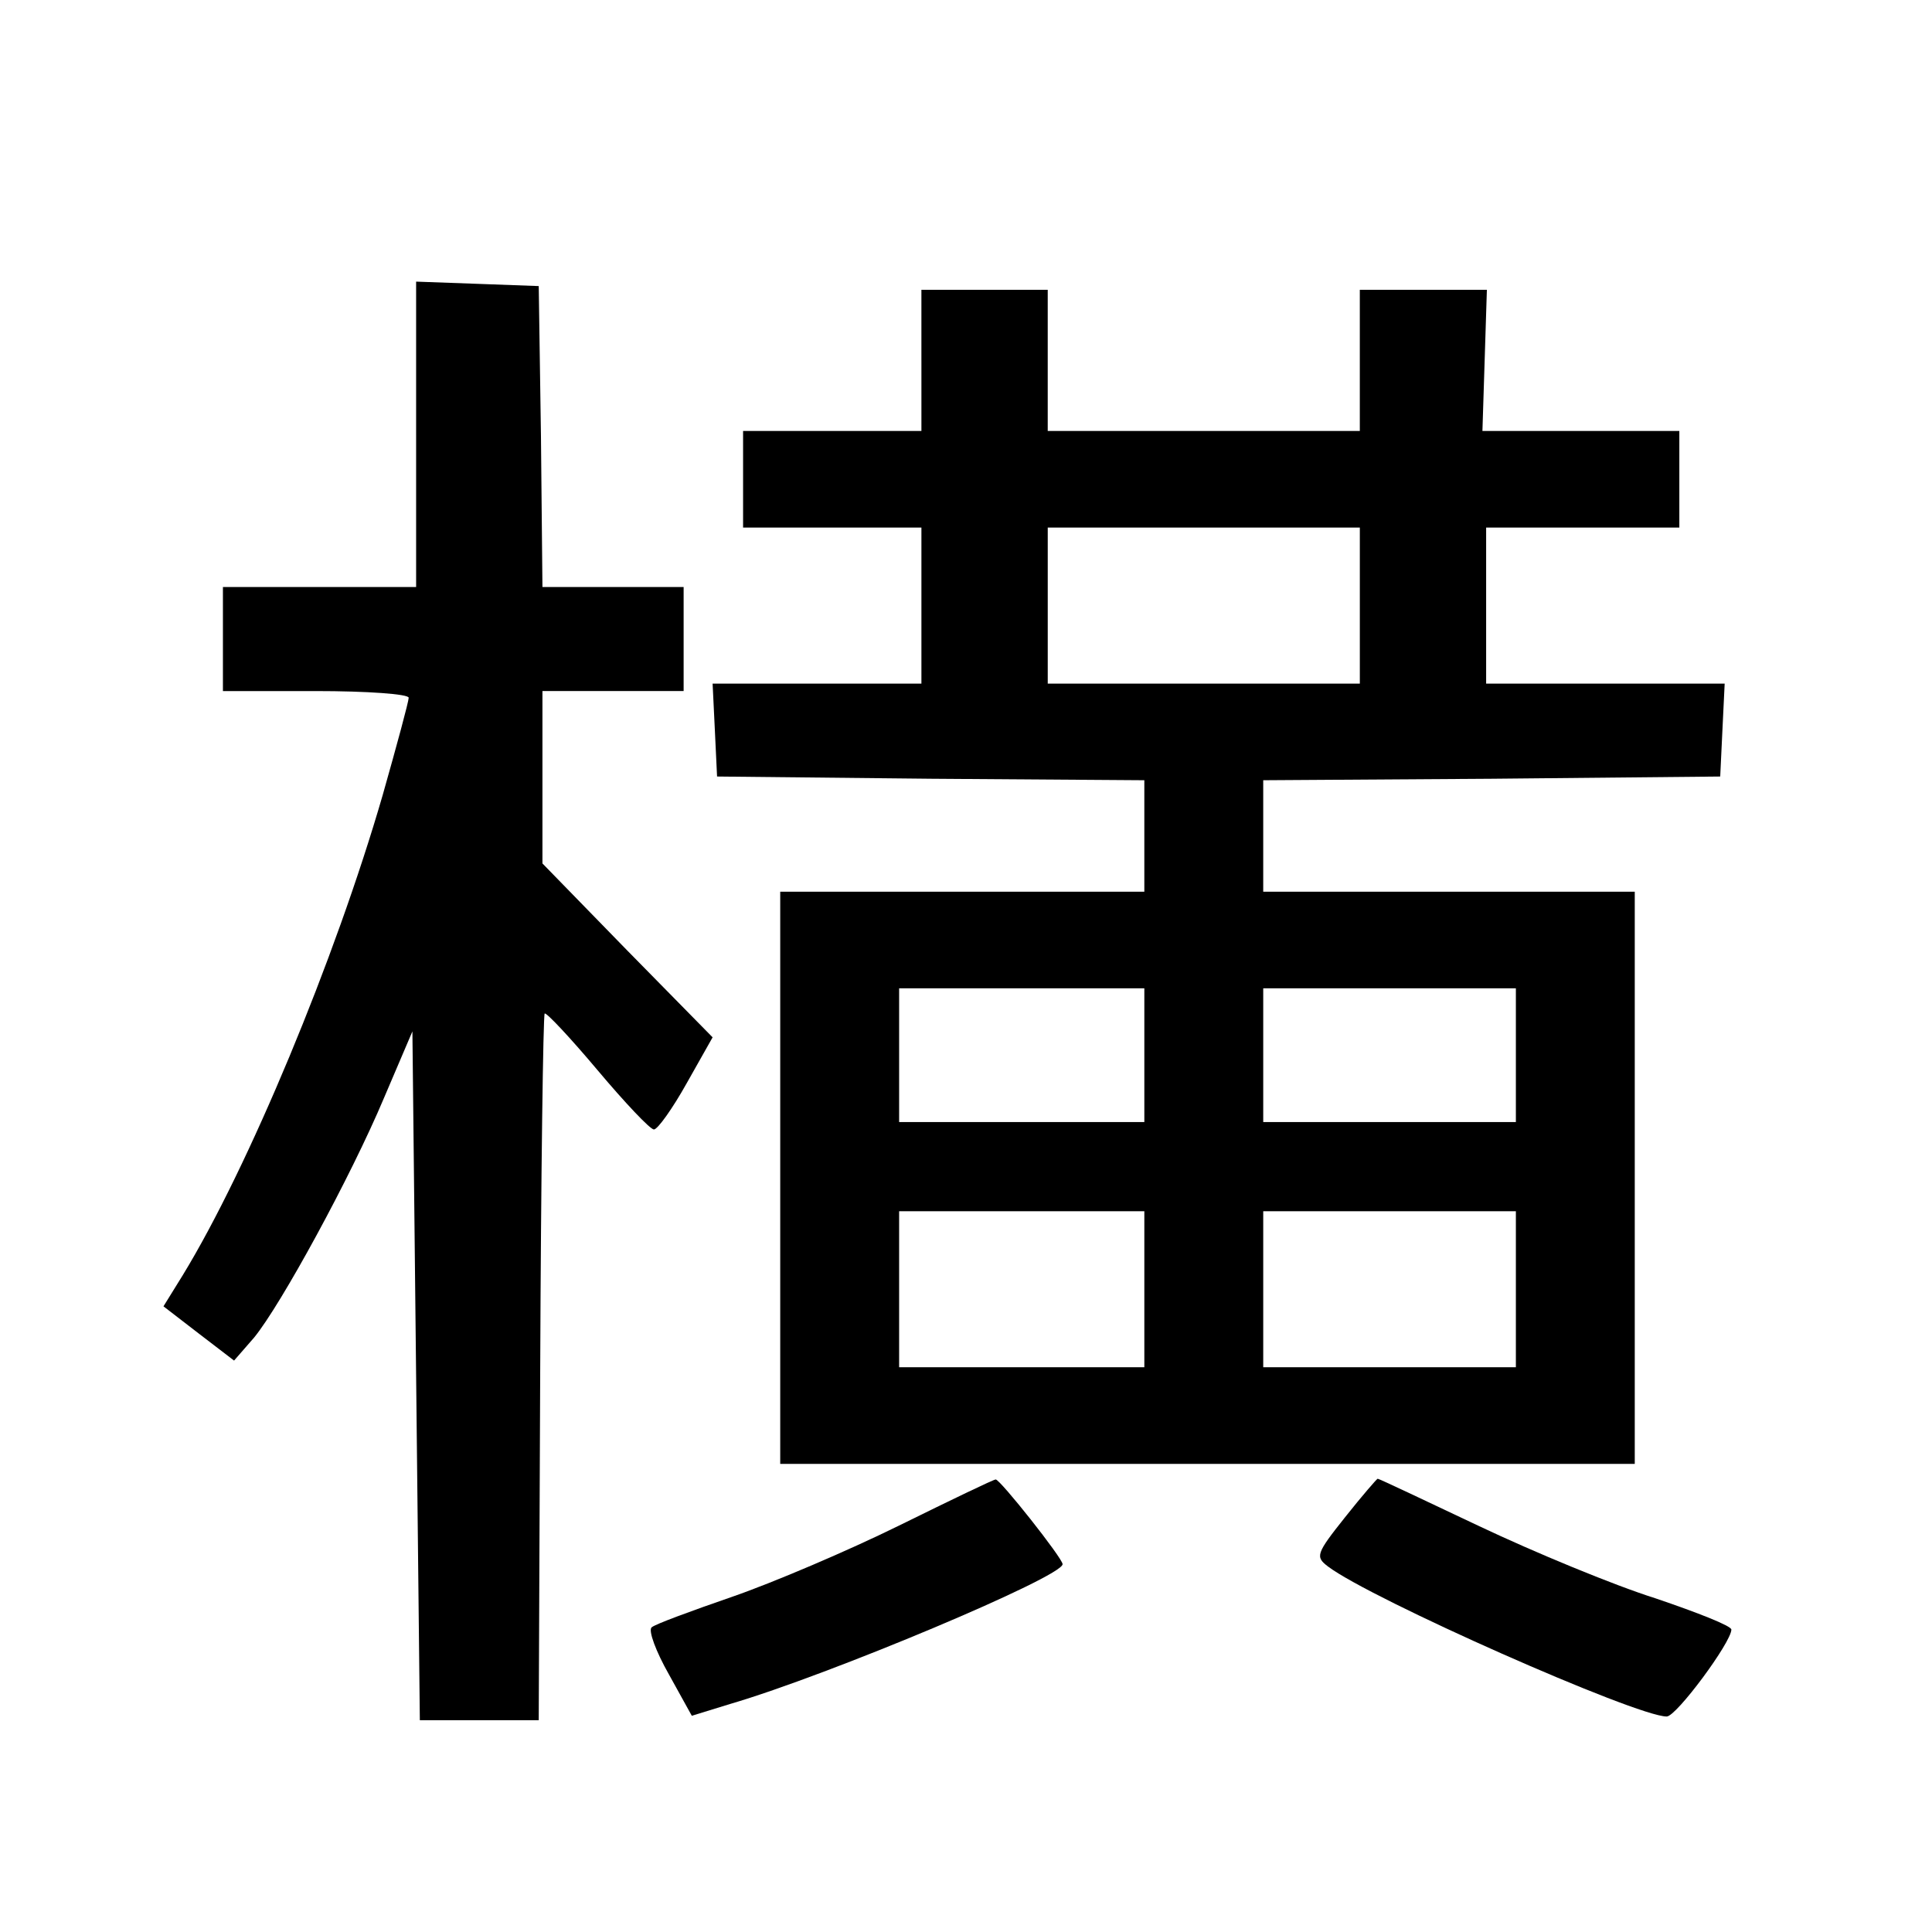 <?xml version="1.0" standalone="no"?>
<!DOCTYPE svg PUBLIC "-//W3C//DTD SVG 20010904//EN"
 "http://www.w3.org/TR/2001/REC-SVG-20010904/DTD/svg10.dtd">
<svg version="1.0" xmlns="http://www.w3.org/2000/svg"
 width="260pt" height="260pt" viewBox="0 0 260 260"
 preserveAspectRatio="xMidYMid meet">
<g transform="translate(0,260) scale(0.1,-0.1)"
fill="#000000" stroke="none">
<path d="M560 2015 l0 -205 -130 0 -130 0 0 -70 0 -70 125 0 c69 0 125 -4 125
-9 0 -5 -16 -64 -35 -131 -64 -221 -181 -502 -269 -646 l-26 -42 48 -37 47
-36 27 31 c36 44 130 216 175 323 l38 89 5 -464 5 -463 80 0 80 0 2 474 c1
261 4 475 6 477 2 2 34 -32 71 -76 37 -44 71 -80 76 -80 5 0 25 28 44 62 l35
62 -115 117 -114 117 0 116 0 116 95 0 95 0 0 70 0 70 -95 0 -95 0 -2 203 -3
202 -82 3 -83 3 0 -206z"/>
<path d="M1240 2115 l0 -95 -120 0 -120 0 0 -65 0 -65 120 0 120 0 0 -105 0
-105 -140 0 -141 0 3 -62 3 -63 288 -3 287 -2 0 -75 0 -75 -245 0 -245 0 0
-385 0 -385 575 0 575 0 0 385 0 385 -250 0 -250 0 0 75 0 75 308 2 307 3 3
63 3 62 -161 0 -160 0 0 105 0 105 130 0 130 0 0 65 0 65 -132 0 -133 0 3 95
3 95 -85 0 -86 0 0 -95 0 -95 -210 0 -210 0 0 95 0 95 -85 0 -85 0 0 -95z
m590 -330 l0 -105 -210 0 -210 0 0 105 0 105 210 0 210 0 0 -105z m-290 -605
l0 -90 -165 0 -165 0 0 90 0 90 165 0 165 0 0 -90z m500 0 l0 -90 -170 0 -170
0 0 90 0 90 170 0 170 0 0 -90z m-500 -315 l0 -105 -165 0 -165 0 0 105 0 105
165 0 165 0 0 -105z m500 0 l0 -105 -170 0 -170 0 0 105 0 105 170 0 170 0 0
-105z"/>
<path d="M1210 547 c-69 -34 -170 -77 -225 -96 -55 -19 -104 -37 -108 -41 -5
-4 6 -33 23 -63 l31 -56 52 16 c133 39 447 171 447 188 0 8 -84 114 -90 114
-3 0 -61 -28 -130 -62z"/>
<path d="M1810 558 c-39 -49 -40 -53 -23 -66 58 -44 415 -202 456 -202 13 0
87 100 87 117 0 5 -46 23 -102 42 -57 18 -163 62 -237 97 -74 35 -135 64 -137
64 -1 0 -21 -23 -44 -52z"/>
</g>
</svg>
